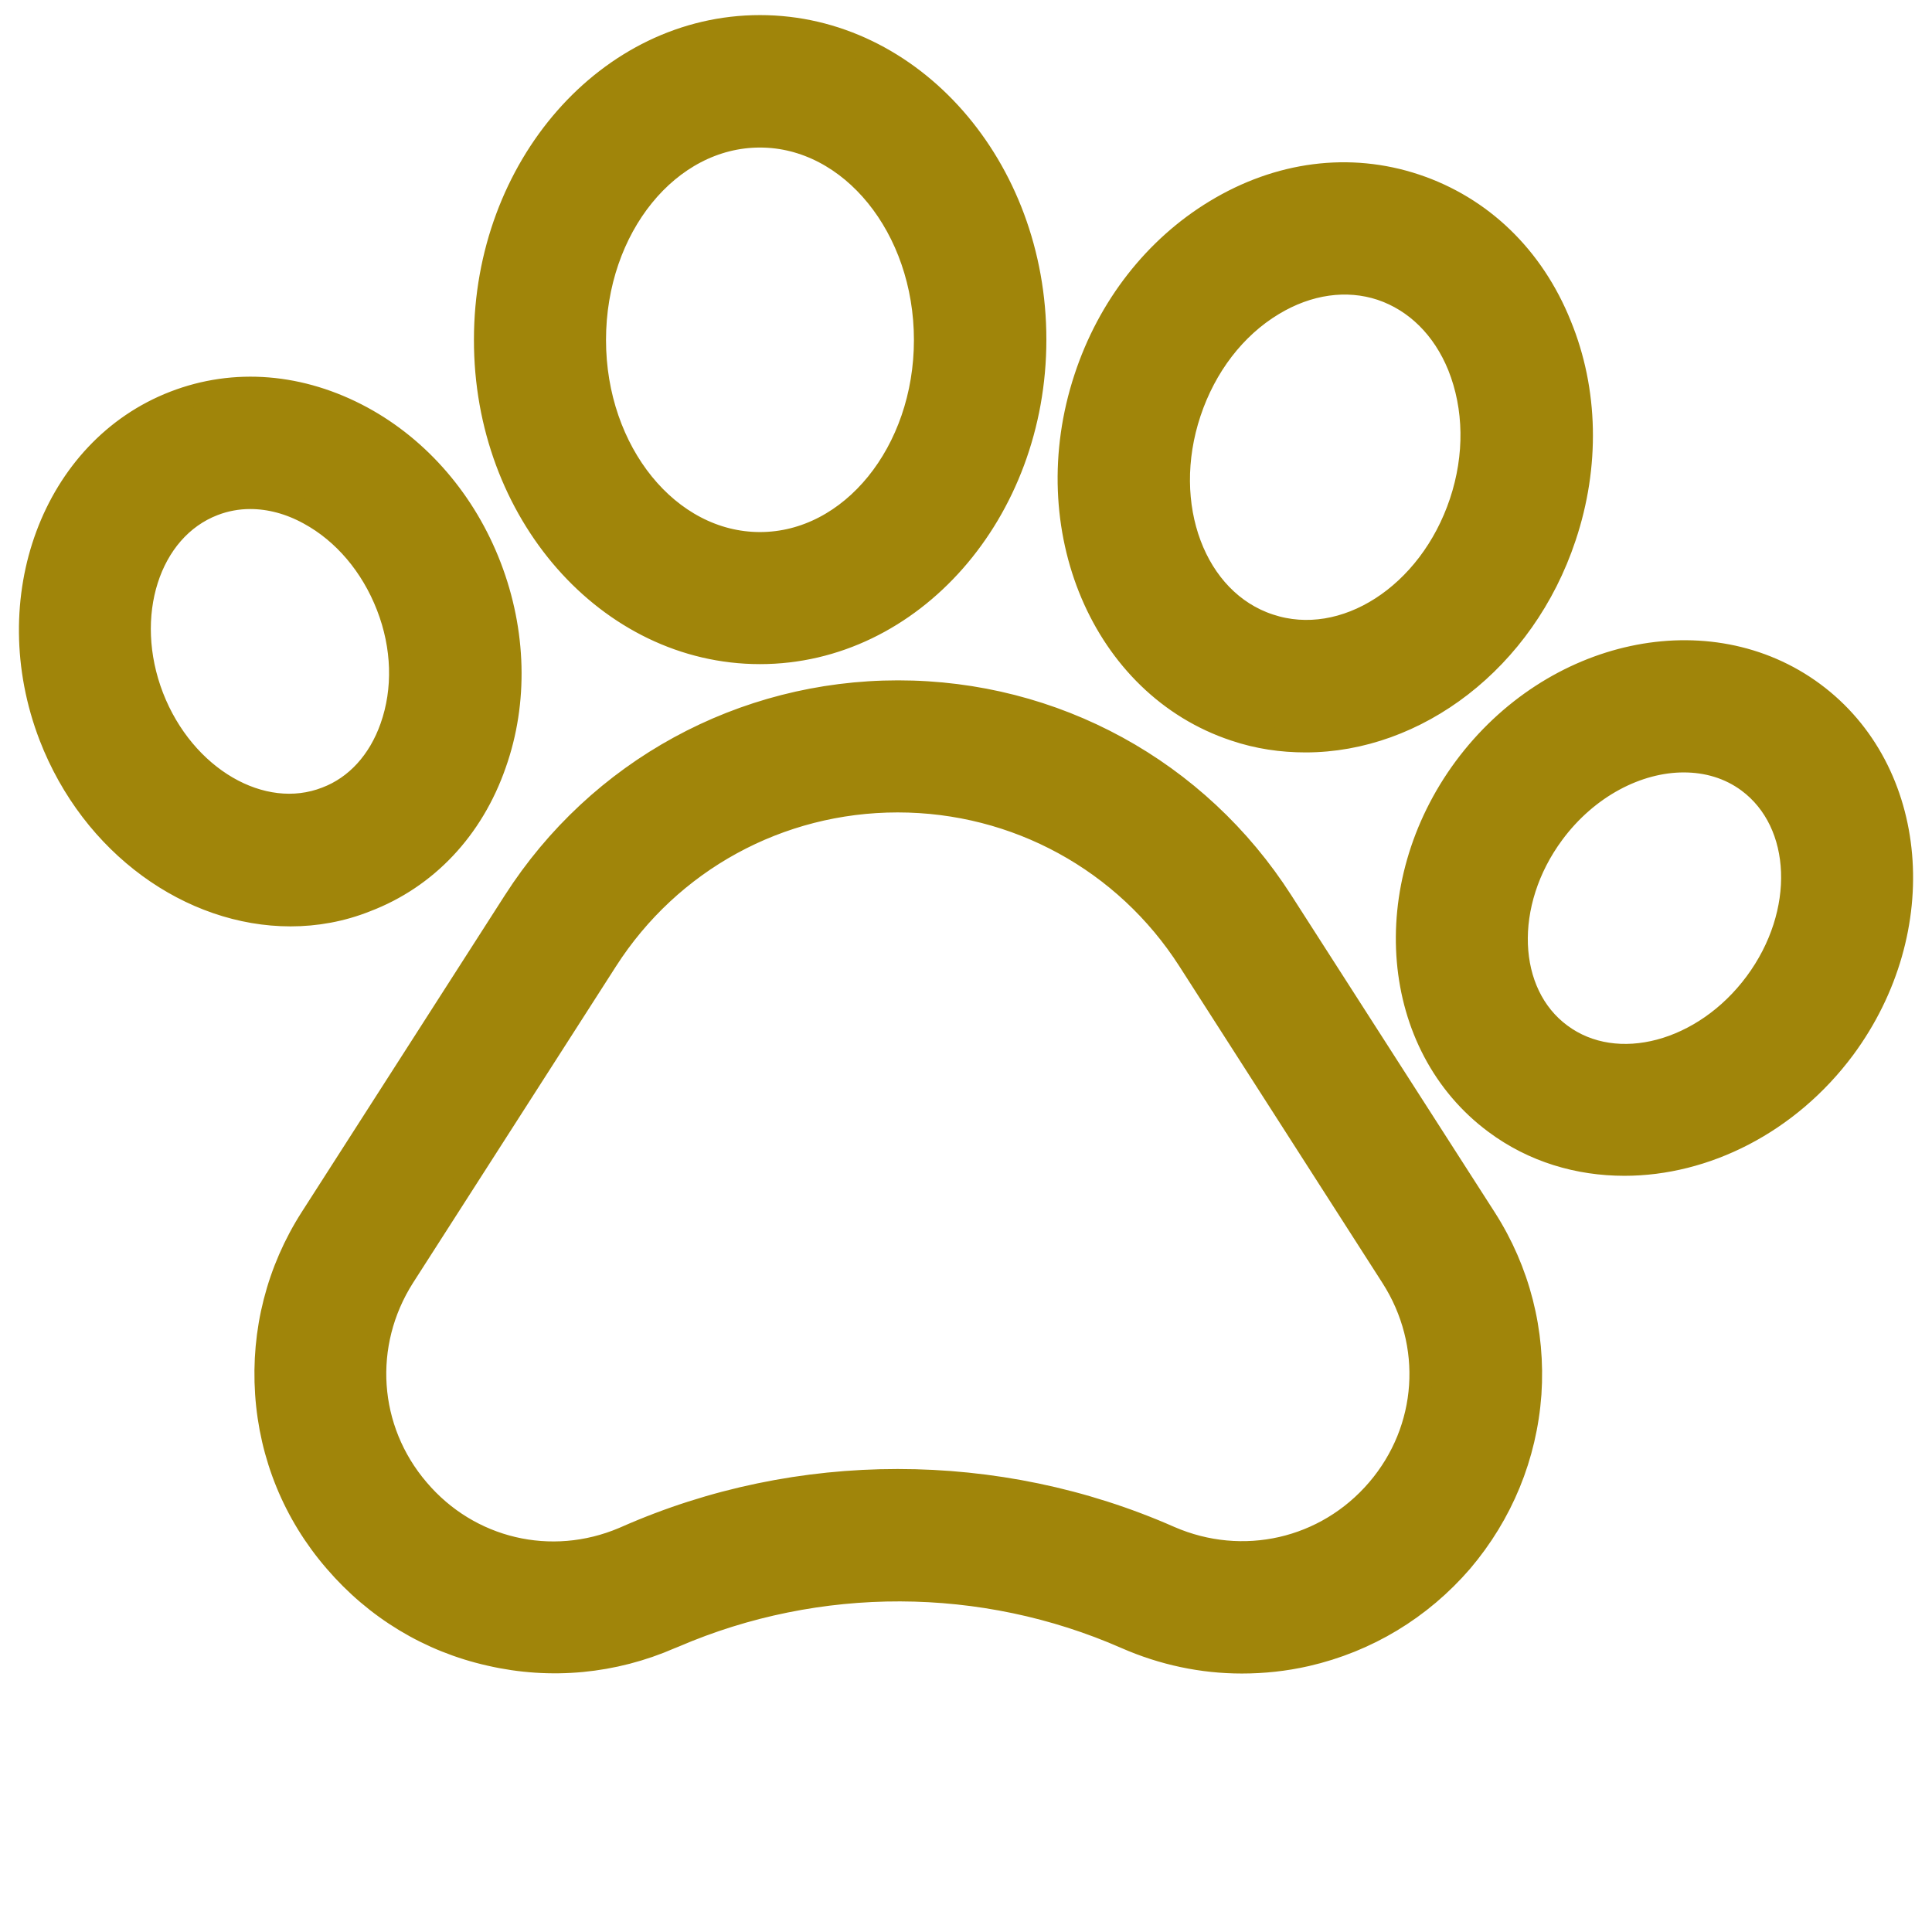 <svg xmlns="http://www.w3.org/2000/svg" viewBox="136 -88.5 512 512" fill="#a0850a"><path d="M475.7 150.4c-22.3-34.8-60.3-55.6-101.7-55.6-41.3 0-79.4 20.8-101.7 55.6l-53.8 83.9c-8.9 13.9-13 30-11.9 46.5 1.1 16.5 7.4 31.9 18.2 44.4 10.8 12.6 25 21.2 41.1 24.8 16.1 3.7 32.7 2.1 47.8-4.5l1-.4c38.1-16.4 81.7-16.3 119.7.4 9.8 4.3 20.2 6.5 30.7 6.5 5.7 0 11.4-.6 17.1-1.9 16.1-3.7 30.3-12.3 41.1-24.8 10.7-12.6 17-27.9 18.2-44.4 1.1-16.5-3-32.6-11.9-46.5l-53.9-84zm25.4 155.9c-13.7 16-35.8 21-55.1 12.6-22.9-10.1-47.5-15.1-72.1-15.1-24.6 0-49.1 5-72 15.1l-.7.3c-19.1 8.1-40.9 3-54.4-12.9-13.7-16-15.2-38.6-3.9-56.4l53.8-83.9c16.9-26.4 45.8-42.2 77.2-42.2s60.3 15.8 77.2 42.2l53.8 83.9c11.4 17.8 9.9 40.4-3.8 56.4zM233 150.2c16-6.1 28.2-19 34.2-36.3 5.8-16.4 5.3-35-1.3-52.2-6.6-17.2-18.7-31.3-34-39.6-16.1-8.7-33.7-10.2-49.7-4-32.1 12.4-46.9 52.1-32.9 88.5 11.2 29 37.3 47.4 63.7 47.4 6.7 0 13.5-1.2 20-3.8zm-56.6-54c-8.3-21.5-1-44.4 16.2-51 3.1-1.2 6.4-1.8 9.7-1.8 5.2 0 10.5 1.4 15.6 4.2 9.2 5 16.6 13.7 20.8 24.5 4.2 10.8 4.5 22.2 1 32.1-3.2 9.1-9.3 15.8-17.2 18.8-17.1 6.7-37.8-5.4-46.1-26.8zm161-11.7c40.2 0 72.9-37.2 72.9-83s-32.7-83-72.9-83-72.8 37.2-72.8 83c-.1 45.8 32.6 83 72.8 83zm0-136.9c24.1 0 43.8 24.2 43.8 54 0 29.7-19.6 53.9-43.8 53.9s-43.8-24.2-43.8-53.9c0-29.8 19.6-54 43.8-54zm125.8 157.3c6.2 2.1 12.5 3 18.8 3 29.3 0 57.8-21.3 68.7-54.1C557 35 556.6 15 549.5-2.3c-7.3-18.2-21-31.3-38.4-37.1-17.4-5.8-36.2-3.4-53 6.8-16 9.7-28.3 25.4-34.5 44.3-13.1 39.7 4.6 81.6 39.6 93.2zm-11.9-84.1c4.1-12.3 11.9-22.5 22-28.6 9.4-5.7 19.6-7.1 28.7-4.1 9.2 3.1 16.5 10.3 20.6 20.4 4.4 11 4.6 23.8.5 36.1-8.2 24.6-30.9 39.2-50.7 32.6-19.8-6.5-29.3-31.8-21.1-56.4zm165.3 74.4c-27.7-20.5-69.1-11.6-92.4 19.8-23.2 31.4-19.6 73.6 8.1 94.1 10.1 7.5 22 11 34.2 11 21.3 0 43.4-10.9 58.2-30.8 23.2-31.4 19.6-73.6-8.1-94.1zM601.3 172c-13.7 18.5-36.9 24.7-51.7 13.7-14.8-10.9-15.7-34.9-2-53.4 9.1-12.3 22.4-19.1 34.6-19.1 6.2 0 12.1 1.7 17.1 5.4 14.8 11 15.7 34.9 2 53.4z" stroke="#a0850a" stroke-width="6" stroke-miterlimit="10"/></svg>